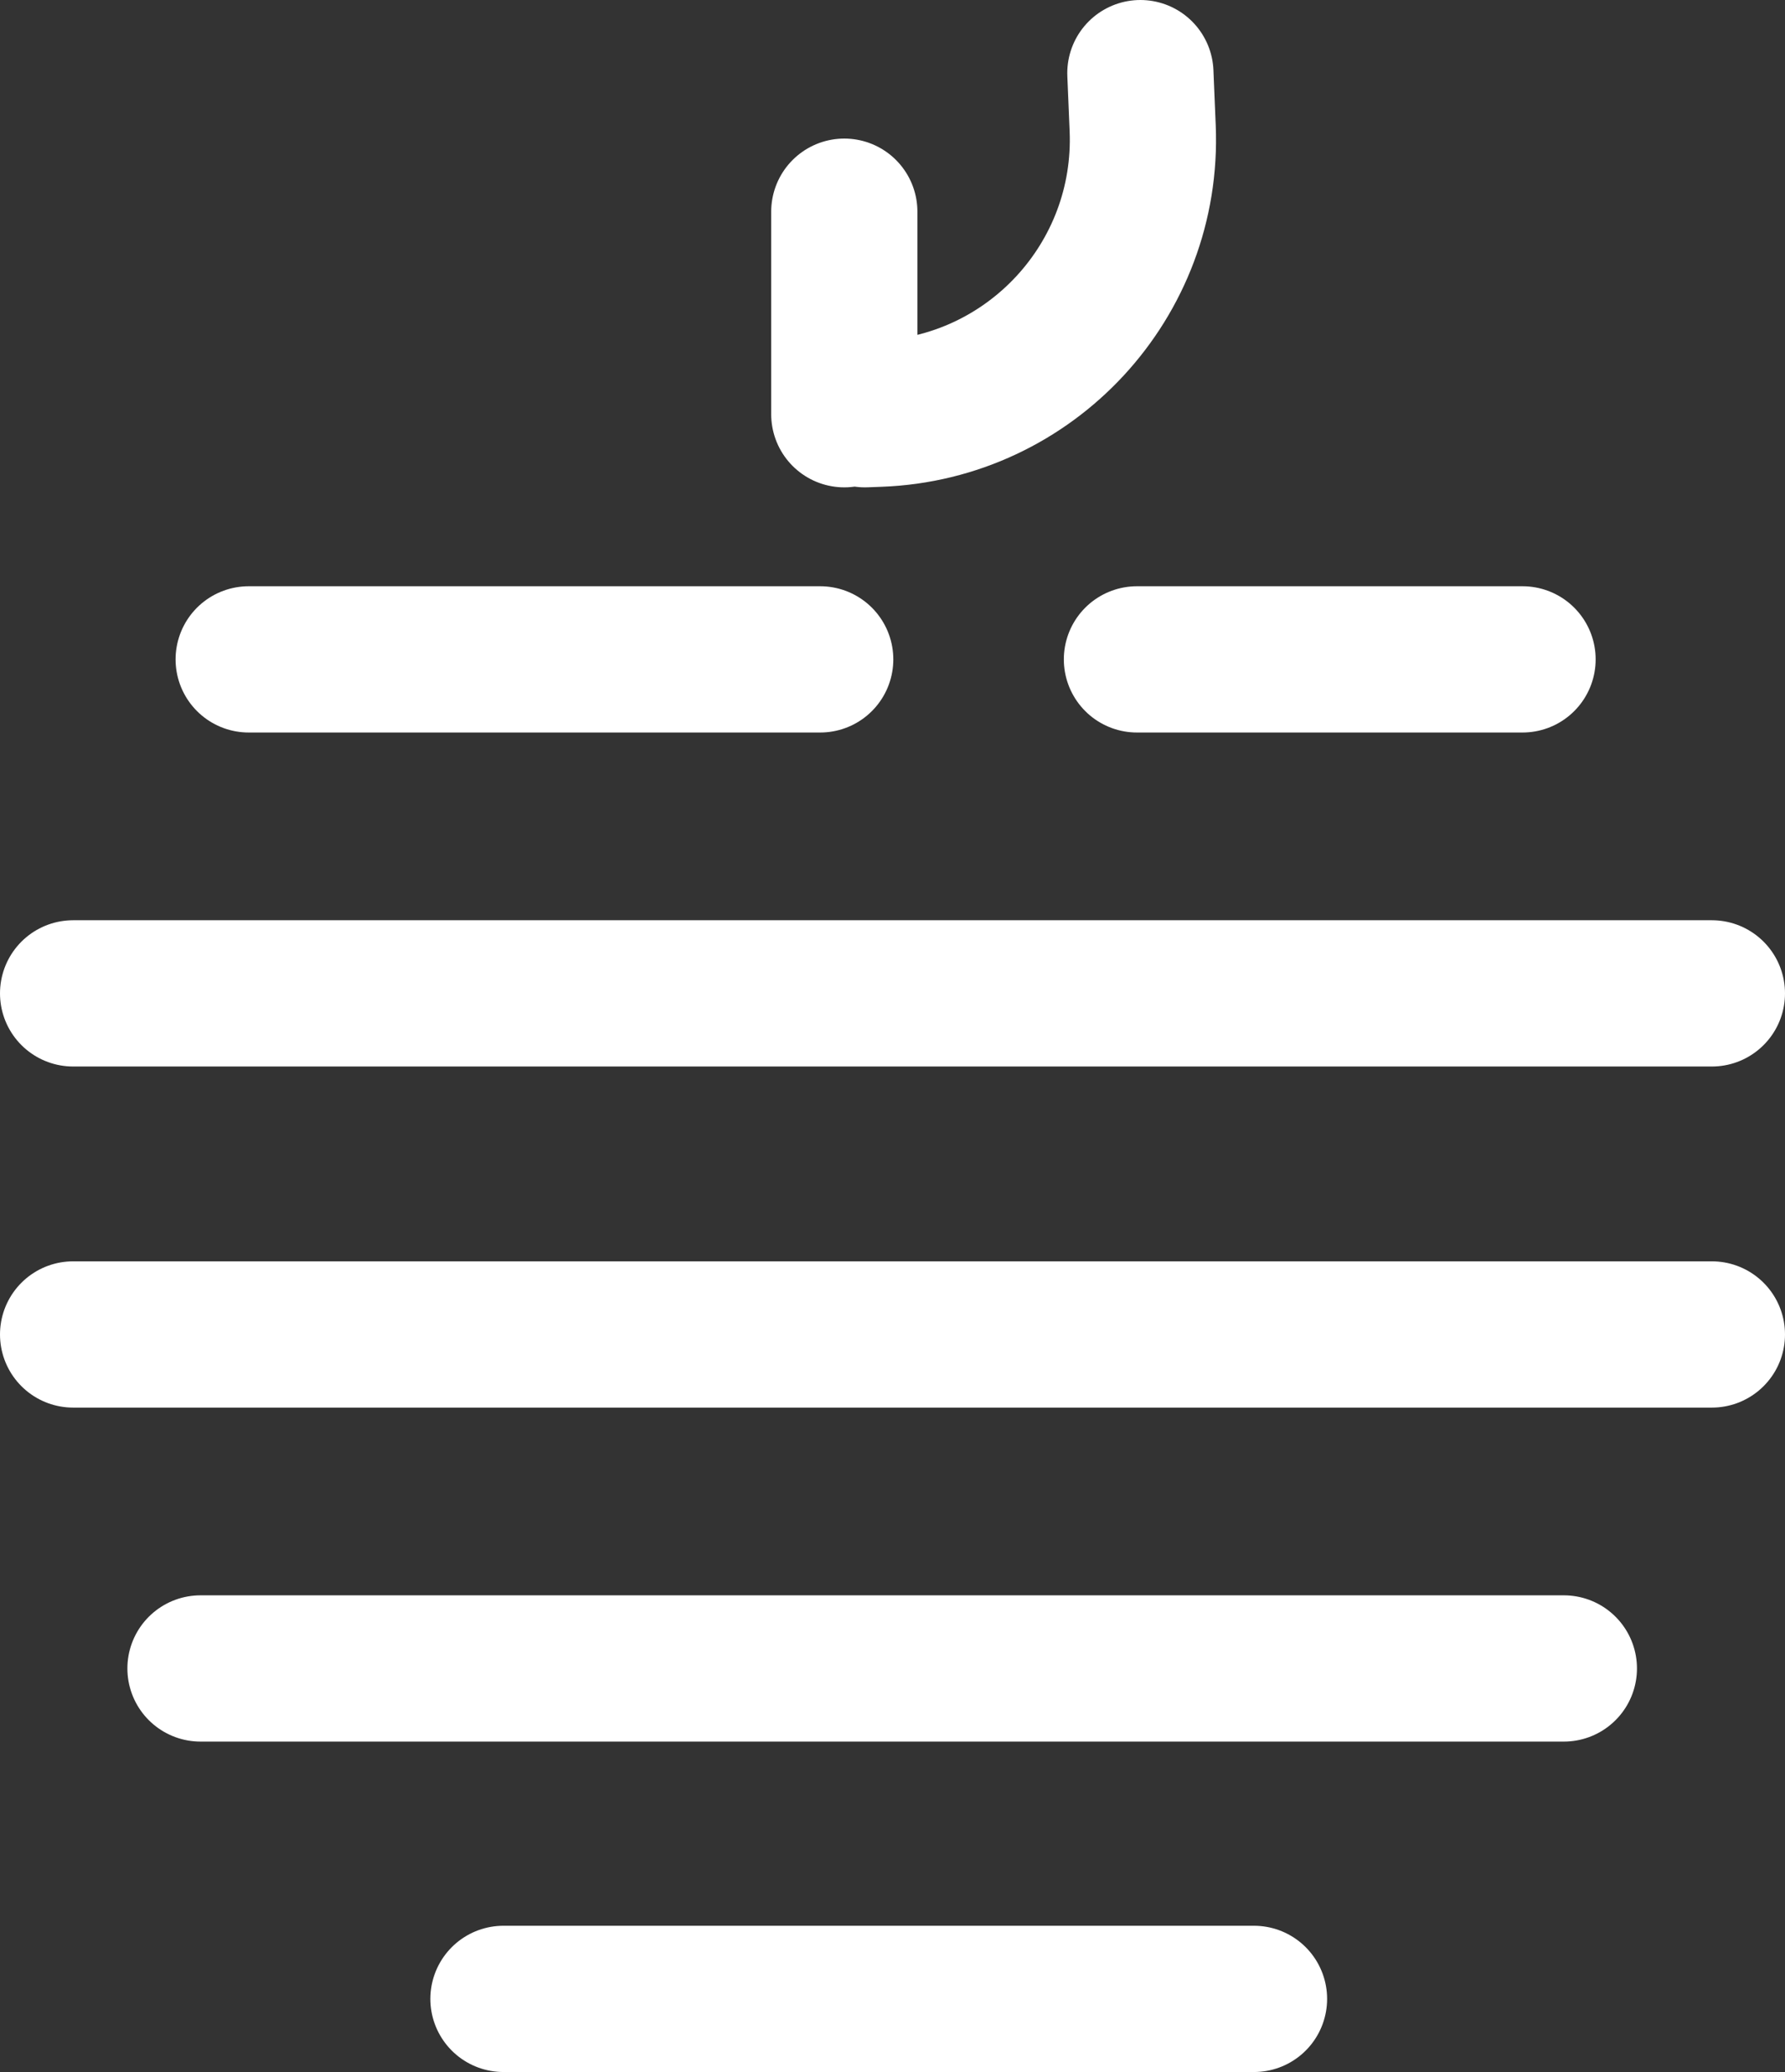 <svg width="293" height="340" viewBox="0 0 293 340" fill="none" xmlns="http://www.w3.org/2000/svg">
<rect x="0" y="0" width="293" height="340" fill="#333333" stroke="none"/>
<path d="M40.821 108.199H134.632M186.624 108.199H249.918M12 163.004H281M12 218.974H281M32.91 273.779H256.7M82.641 328H205.838M138.588 34.738V67.971M187.189 12L187.566 21.043C188.605 45.959 169.183 66.968 144.262 67.886L141.979 67.971" stroke="white" stroke-width="24" stroke-linecap="round"/>
</svg>
